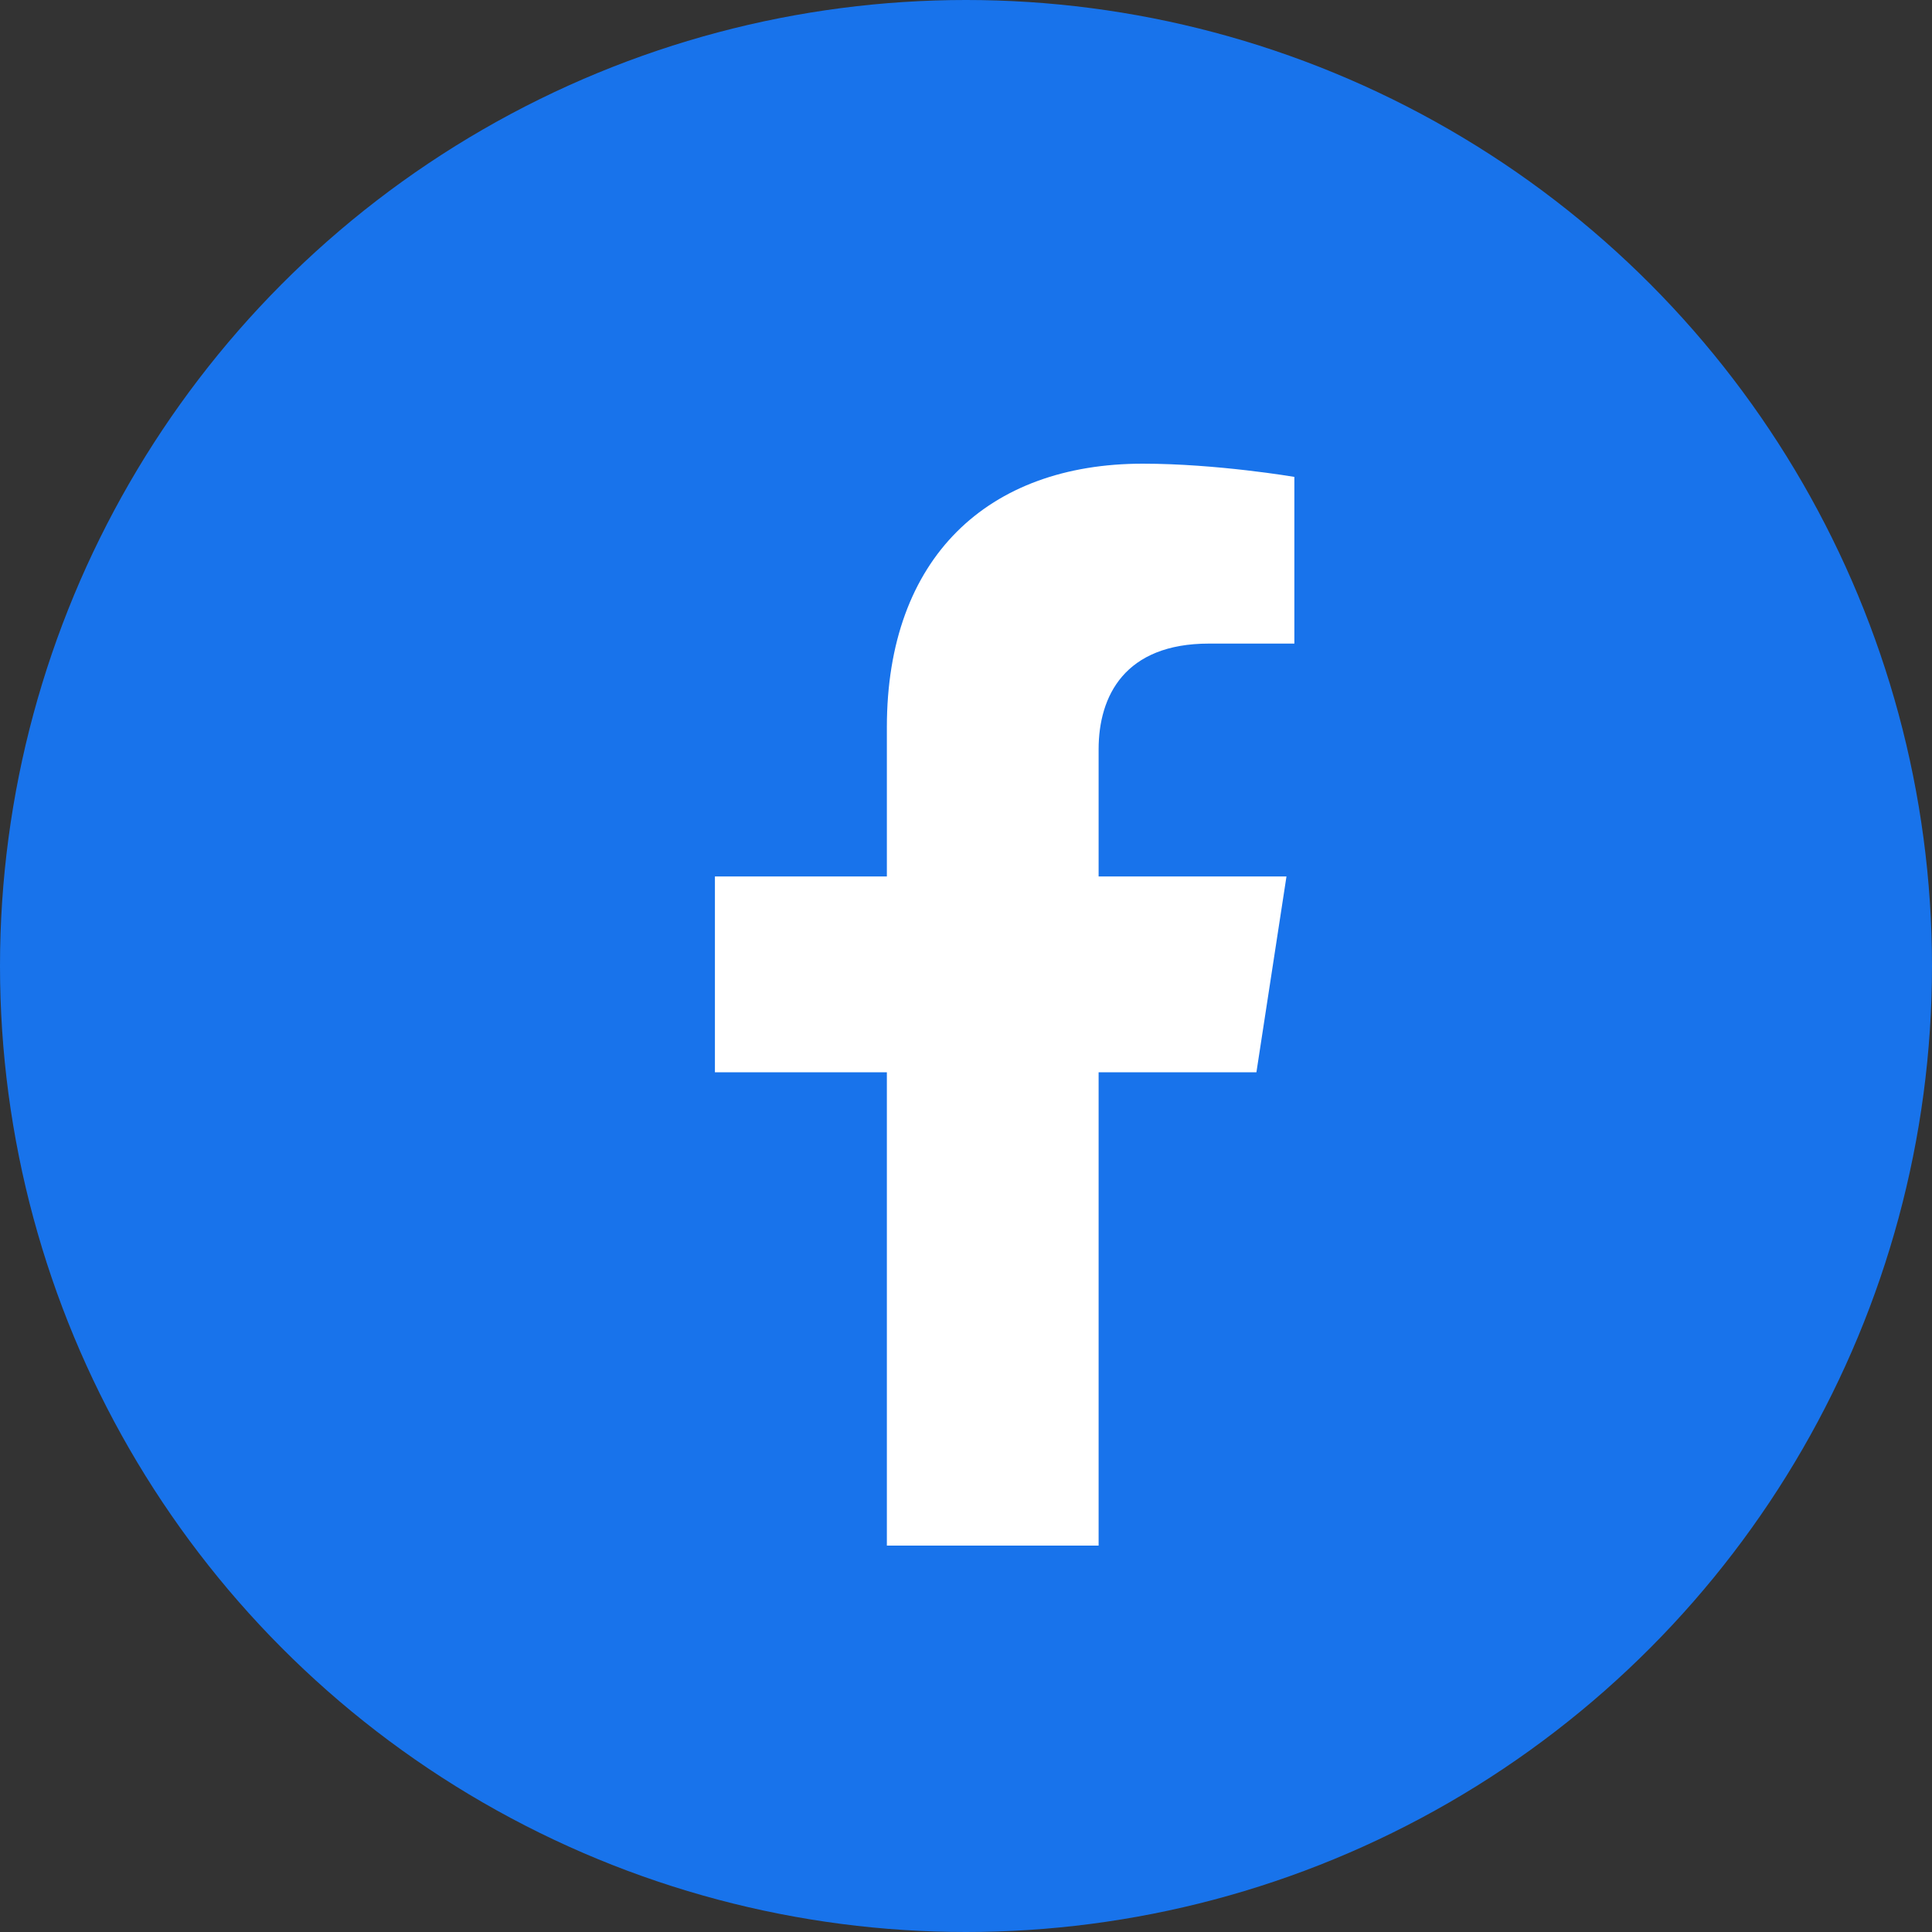 <svg width="25" height="25" viewBox="0 0 25 25" fill="none" xmlns="http://www.w3.org/2000/svg">
<rect x="0" y="0" width="25" height="25" fill="#333333" stroke="none"/>
<circle cx="12.5" cy="12.5" r="12.5" fill="#1873EB"/>
<path d="M16.258 13.875L16.647 11.341H14.216V9.697C14.216 9.004 14.555 8.328 15.644 8.328H16.749V6.171C16.749 6.171 15.746 6 14.787 6C12.785 6 11.476 7.214 11.476 9.41V11.341H9.251V13.875H11.476V20H14.216V13.875H16.258Z" fill="white"/>
</svg>
